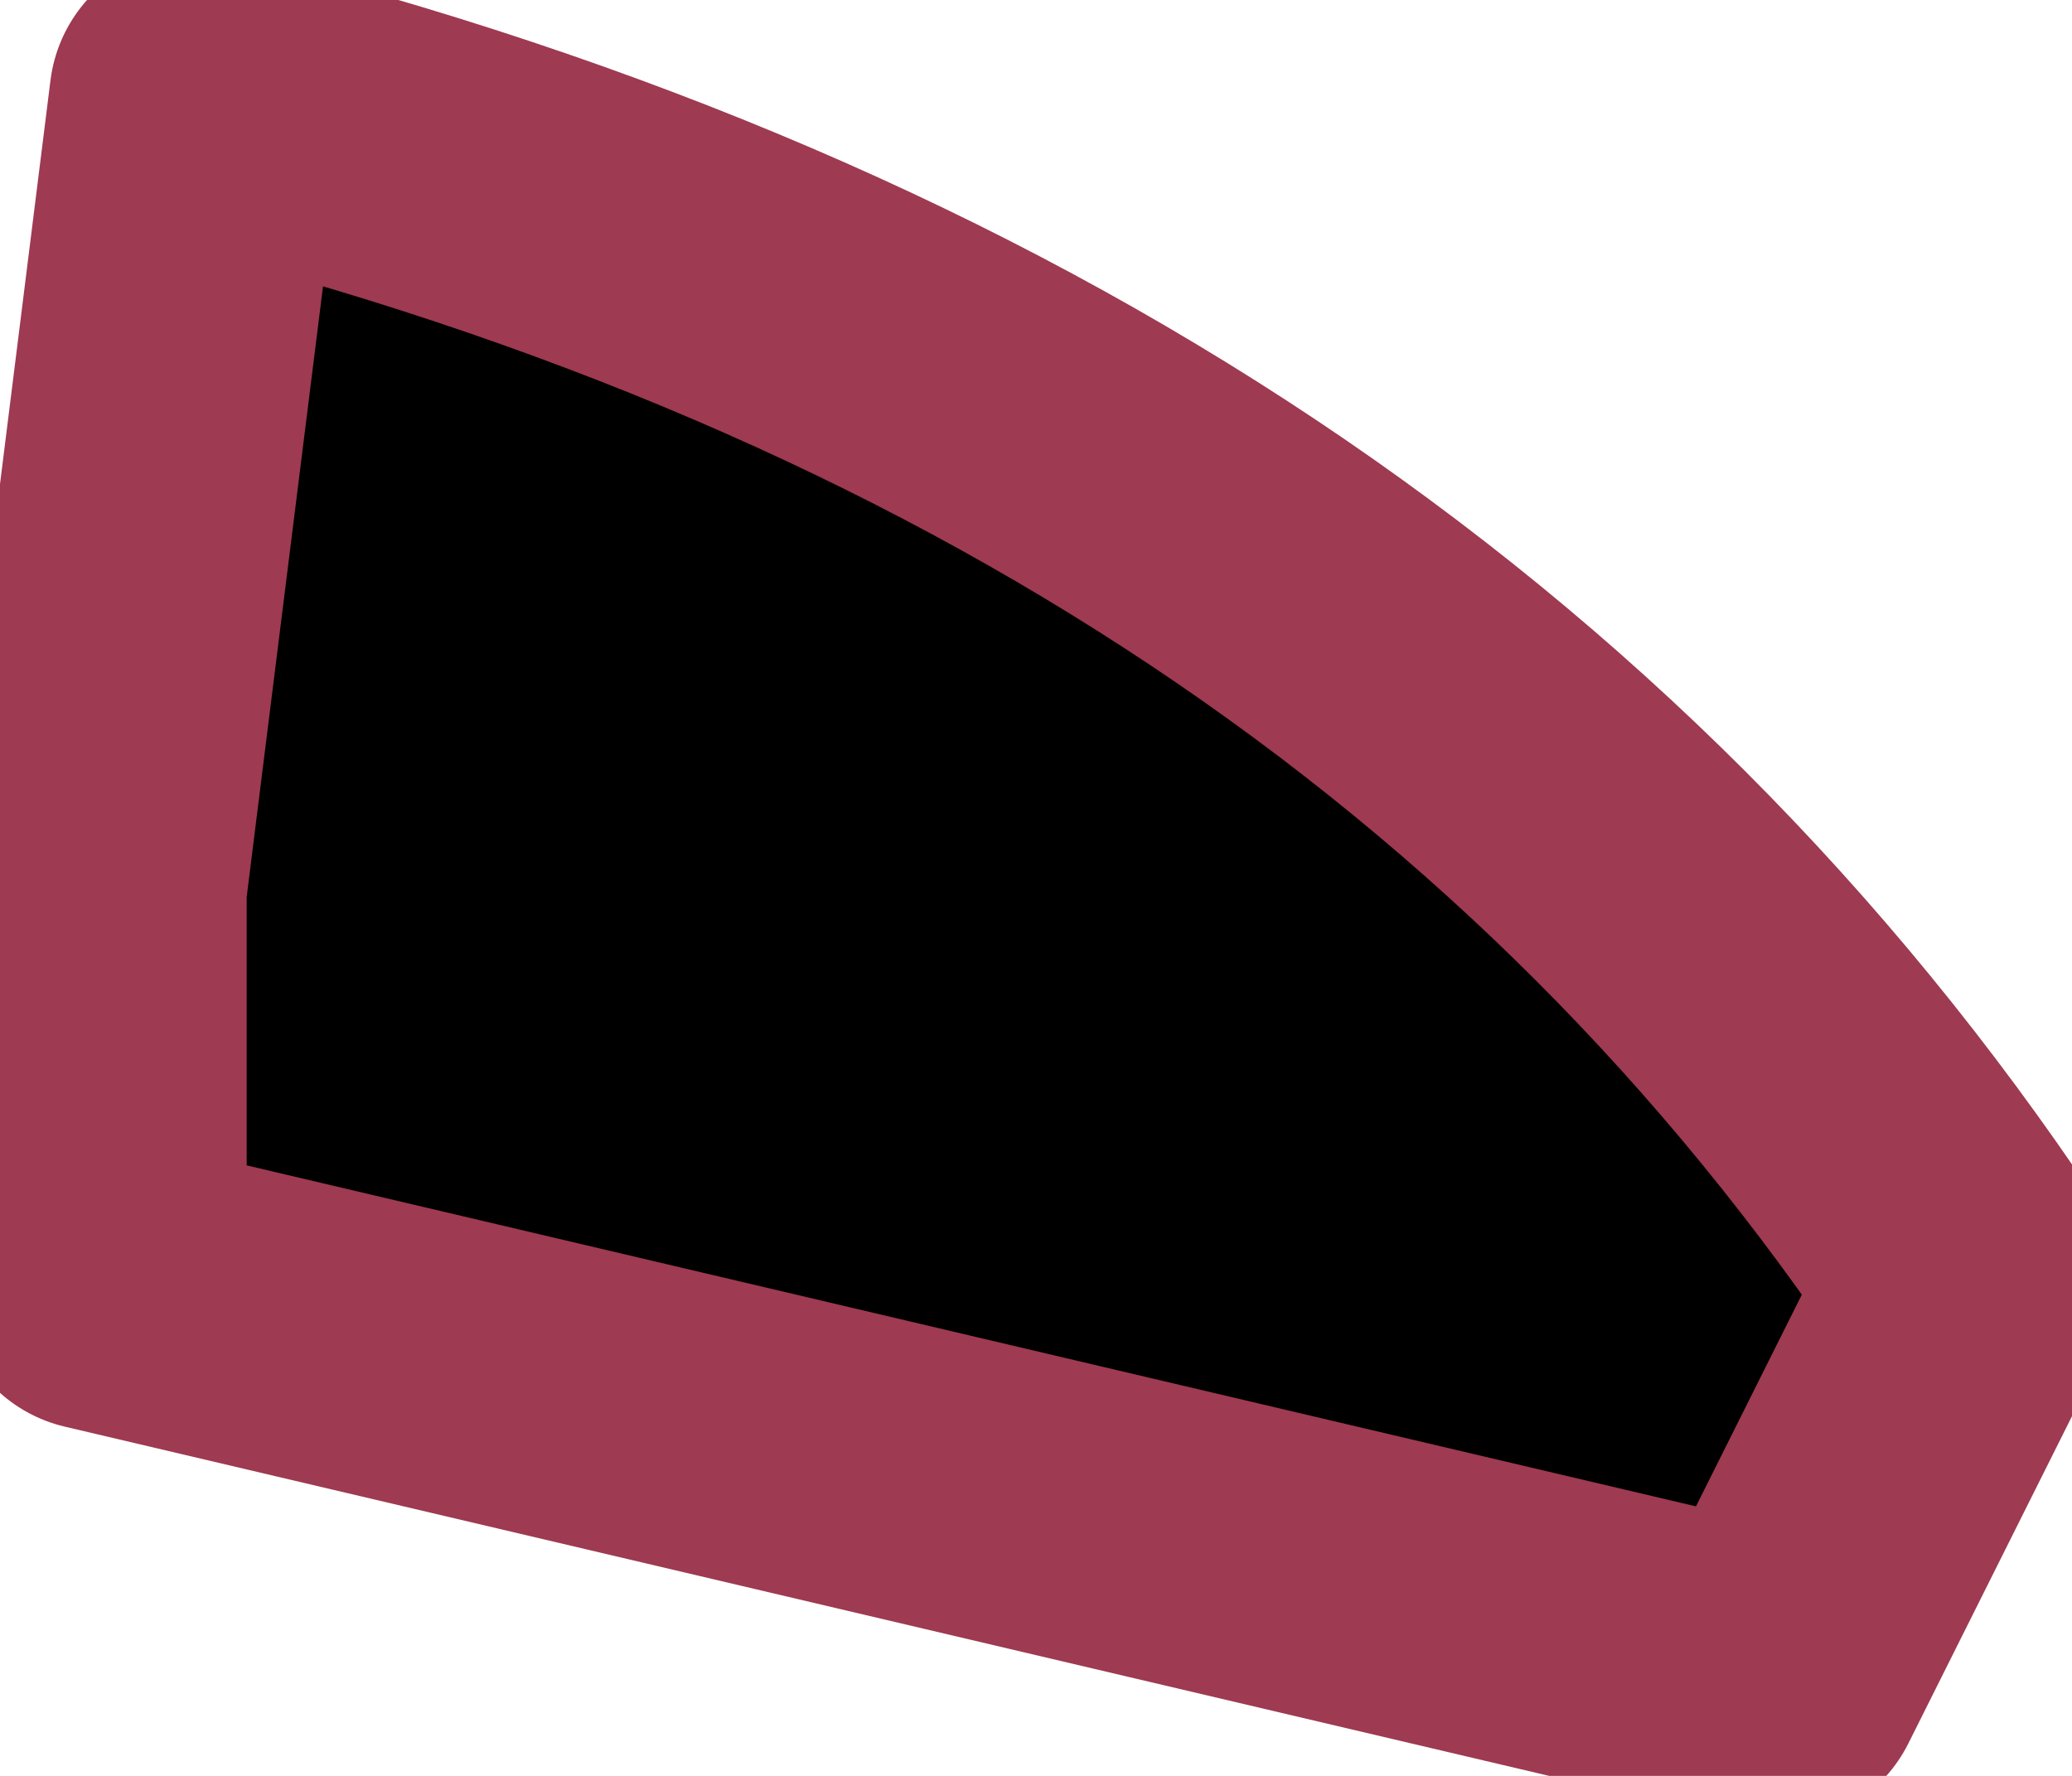 <?xml version="1.0" encoding="UTF-8" standalone="no"?>
<svg xmlns:xlink="http://www.w3.org/1999/xlink" height="0.9px" width="1.05px" xmlns="http://www.w3.org/2000/svg">
  <g transform="matrix(1.0, 0.0, 0.0, 1.0, 0.65, 0.3)">
    <path d="M-0.6 0.15 L-0.55 -0.25 Q0.05 -0.1 0.35 0.35 L0.25 0.55 -0.6 0.35 -0.6 0.15" fill="#000000" fill-rule="evenodd" stroke="none"/>
    <path d="M-0.6 0.15 L-0.55 -0.25 Q0.05 -0.1 0.35 0.35 L0.25 0.55 -0.6 0.35 -0.6 0.15 Z" fill="none" stroke="#9e3a51" stroke-linecap="round" stroke-linejoin="round" stroke-width="0.15"/>
  </g>
</svg>
